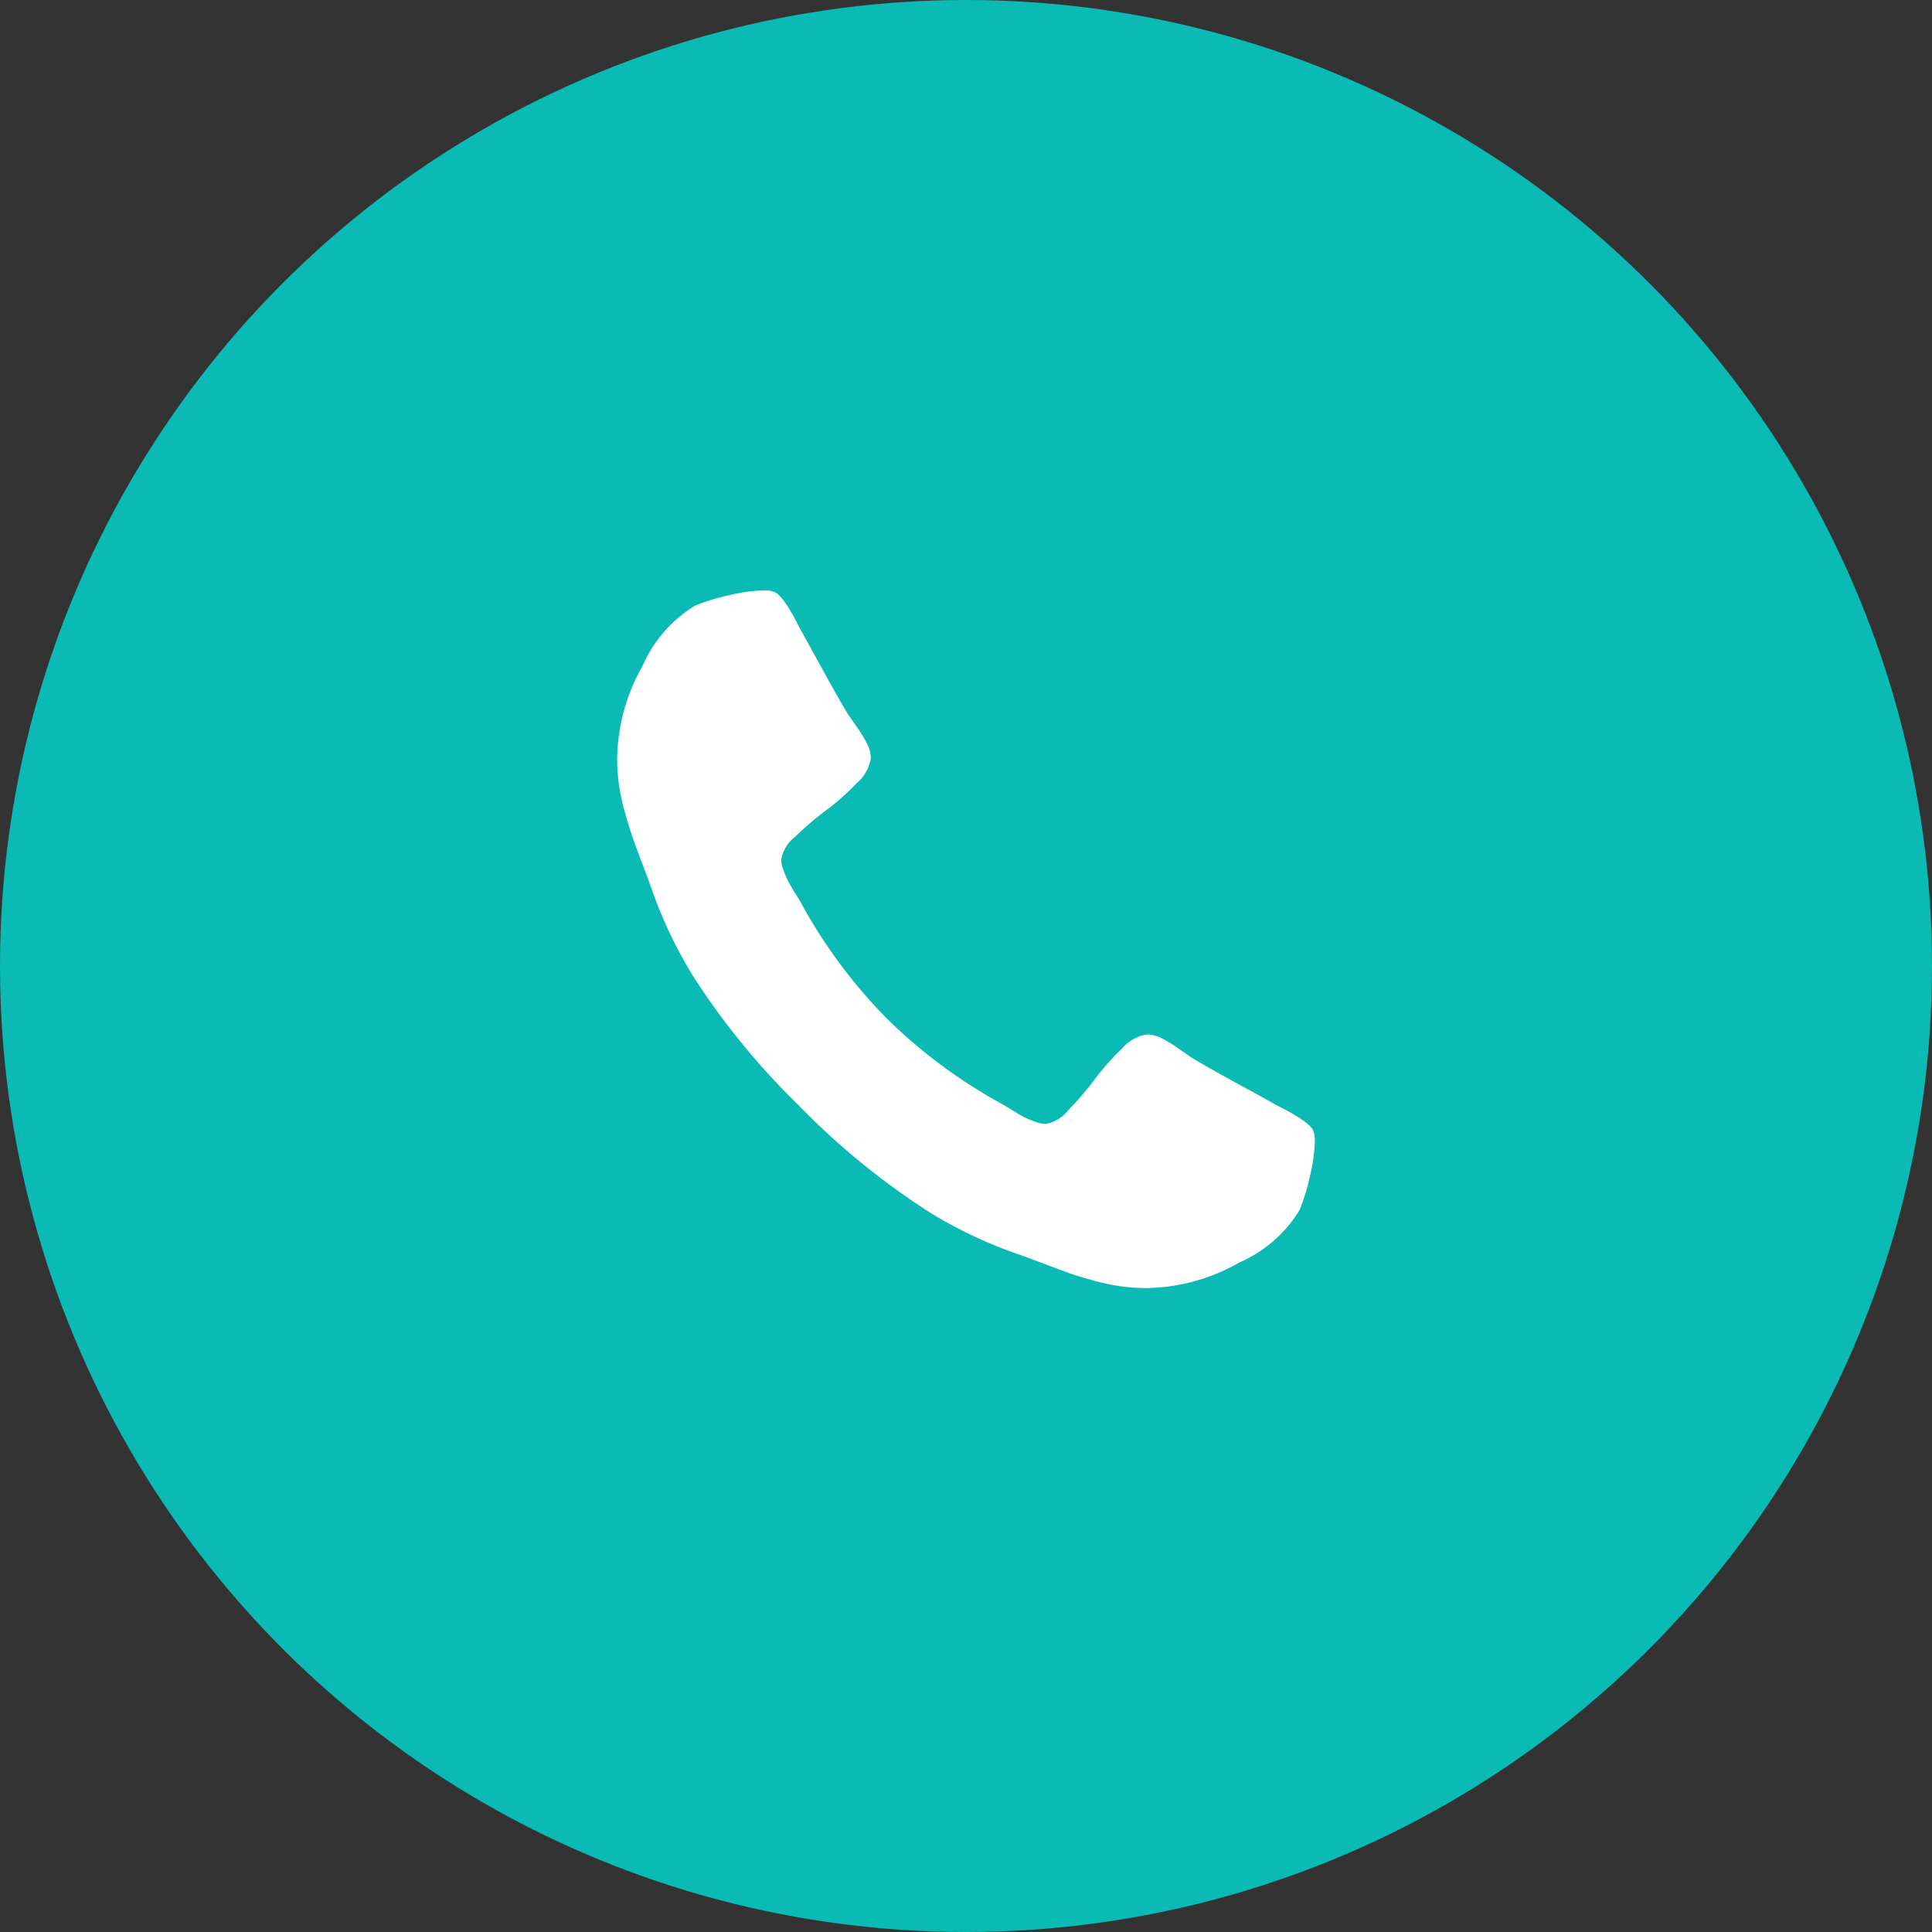 <svg xmlns="http://www.w3.org/2000/svg" width="36" height="36" viewBox="0 0 36 36">
  <rect x="0" y="0" width="36" height="36" fill="#333333" stroke="none"/>
  <g id="Group_210" data-name="Group 210" transform="translate(-447.499 -783.5)">
    <circle id="Ellipse_56" data-name="Ellipse 56" cx="18" cy="18" r="18" transform="translate(447.499 783.5)" fill="#0abab5"/>
    <path id="np_call_1975558_000000" d="M13,10.266a3.056,3.056,0,0,1-.092.651,3.627,3.627,0,0,1-.194.632,2.477,2.477,0,0,1-1.126.978A3.58,3.58,0,0,1,9.869,13a3.524,3.524,0,0,1-.485-.032,3.946,3.946,0,0,1-.531-.115q-.3-.083-.439-.134T7.9,12.527q-.369-.139-.452-.166a8.359,8.359,0,0,1-1.616-.766A13.7,13.7,0,0,1,3.392,9.605,13.657,13.657,0,0,1,1.4,7.164,8.342,8.342,0,0,1,.637,5.548Q.609,5.465.471,5.1T.281,4.584Q.23,4.44.147,4.145a3.963,3.963,0,0,1-.115-.531A3.512,3.512,0,0,1,0,3.13,3.582,3.582,0,0,1,.47,1.413,2.475,2.475,0,0,1,1.449.286,3.65,3.65,0,0,1,2.081.092,3.056,3.056,0,0,1,2.732,0a.51.51,0,0,1,.194.028q.166.056.489.7.1.175.277.5t.323.586q.148.263.286.494.027.037.161.231a2.617,2.617,0,0,1,.2.328.6.6,0,0,1,.064.263.768.768,0,0,1-.263.462,4.47,4.47,0,0,1-.572.508,5.5,5.5,0,0,0-.572.489.7.7,0,0,0-.263.424.62.62,0,0,0,.046.208,1.973,1.973,0,0,0,.079.189q.032.065.129.221c.064.1.1.163.106.175a9.683,9.683,0,0,0,1.607,2.17,9.7,9.7,0,0,0,2.17,1.607c.012.006.071.042.175.106s.179.108.221.129.106.048.189.079a.62.62,0,0,0,.208.046.7.7,0,0,0,.424-.263A5.563,5.563,0,0,0,8.9,9.109a4.471,4.471,0,0,1,.508-.572.768.768,0,0,1,.462-.263.6.6,0,0,1,.263.064,2.547,2.547,0,0,1,.328.2c.129.089.206.143.231.161q.231.139.494.286t.586.323q.323.175.5.277.646.323.7.489a.52.52,0,0,1,.028.194Z" transform="translate(458.999 794.501)" fill="#fff"/>
  </g>
</svg>
